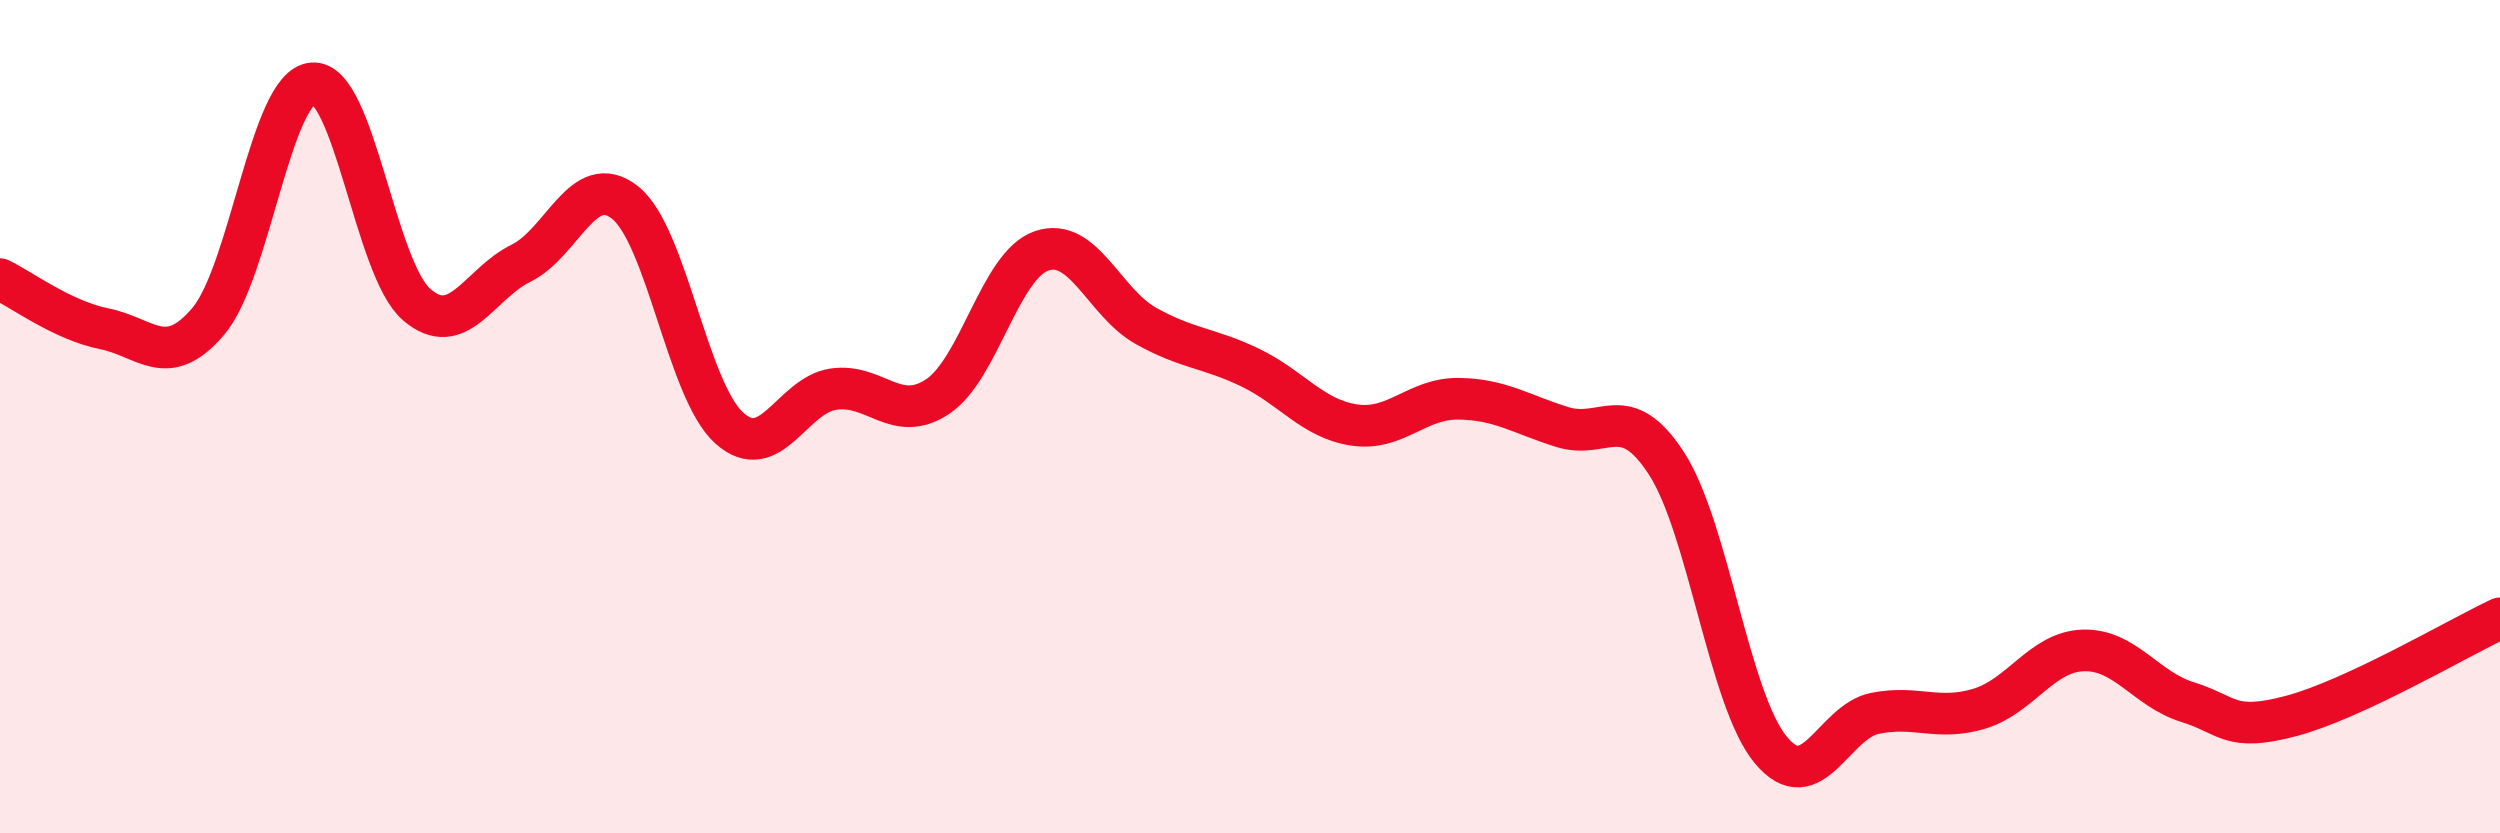 
    <svg width="60" height="20" viewBox="0 0 60 20" xmlns="http://www.w3.org/2000/svg">
      <path
        d="M 0,6.7 C 0.5,6.94 1.5,7.69 2.5,7.89 C 3.5,8.09 4,8.89 5,7.71 C 6,6.53 6.5,2.08 7.5,2 C 8.5,1.92 9,6.45 10,7.31 C 11,8.17 11.5,6.81 12.5,6.32 C 13.5,5.83 14,4.07 15,4.86 C 16,5.65 16.5,9.37 17.5,10.27 C 18.5,11.17 19,9.49 20,9.34 C 21,9.19 21.5,10.18 22.5,9.52 C 23.5,8.86 24,6.36 25,6.02 C 26,5.68 26.5,7.26 27.5,7.82 C 28.5,8.38 29,8.34 30,8.82 C 31,9.3 31.5,10.05 32.5,10.2 C 33.5,10.35 34,9.56 35,9.57 C 36,9.58 36.5,9.94 37.5,10.25 C 38.5,10.56 39,9.58 40,11.13 C 41,12.68 41.5,16.8 42.5,18 C 43.5,19.2 44,17.32 45,17.12 C 46,16.92 46.5,17.31 47.5,17.01 C 48.5,16.71 49,15.64 50,15.61 C 51,15.58 51.5,16.54 52.5,16.85 C 53.5,17.16 53.5,17.58 55,17.18 C 56.5,16.78 59,15.31 60,14.84L60 20L0 20Z"
        fill="#EB0A25"
        opacity="0.1"
        stroke-linecap="round"
        stroke-linejoin="round"
      />
      <path
        d="M 0,6.7 C 0.5,6.94 1.5,7.69 2.5,7.89 C 3.5,8.09 4,8.89 5,7.71 C 6,6.53 6.5,2.08 7.5,2 C 8.5,1.92 9,6.45 10,7.31 C 11,8.17 11.5,6.81 12.5,6.32 C 13.5,5.83 14,4.07 15,4.86 C 16,5.65 16.5,9.37 17.5,10.27 C 18.5,11.17 19,9.49 20,9.34 C 21,9.19 21.5,10.18 22.5,9.52 C 23.5,8.86 24,6.36 25,6.02 C 26,5.68 26.5,7.26 27.5,7.82 C 28.5,8.38 29,8.34 30,8.82 C 31,9.3 31.5,10.05 32.5,10.2 C 33.5,10.35 34,9.56 35,9.57 C 36,9.58 36.5,9.94 37.5,10.25 C 38.5,10.56 39,9.58 40,11.13 C 41,12.68 41.5,16.8 42.5,18 C 43.5,19.2 44,17.32 45,17.12 C 46,16.92 46.5,17.31 47.5,17.01 C 48.5,16.71 49,15.64 50,15.61 C 51,15.58 51.5,16.54 52.5,16.85 C 53.5,17.16 53.5,17.58 55,17.18 C 56.5,16.78 59,15.31 60,14.84"
        stroke="#EB0A25"
        stroke-width="1"
        fill="none"
        stroke-linecap="round"
        stroke-linejoin="round"
      />
    </svg>
  